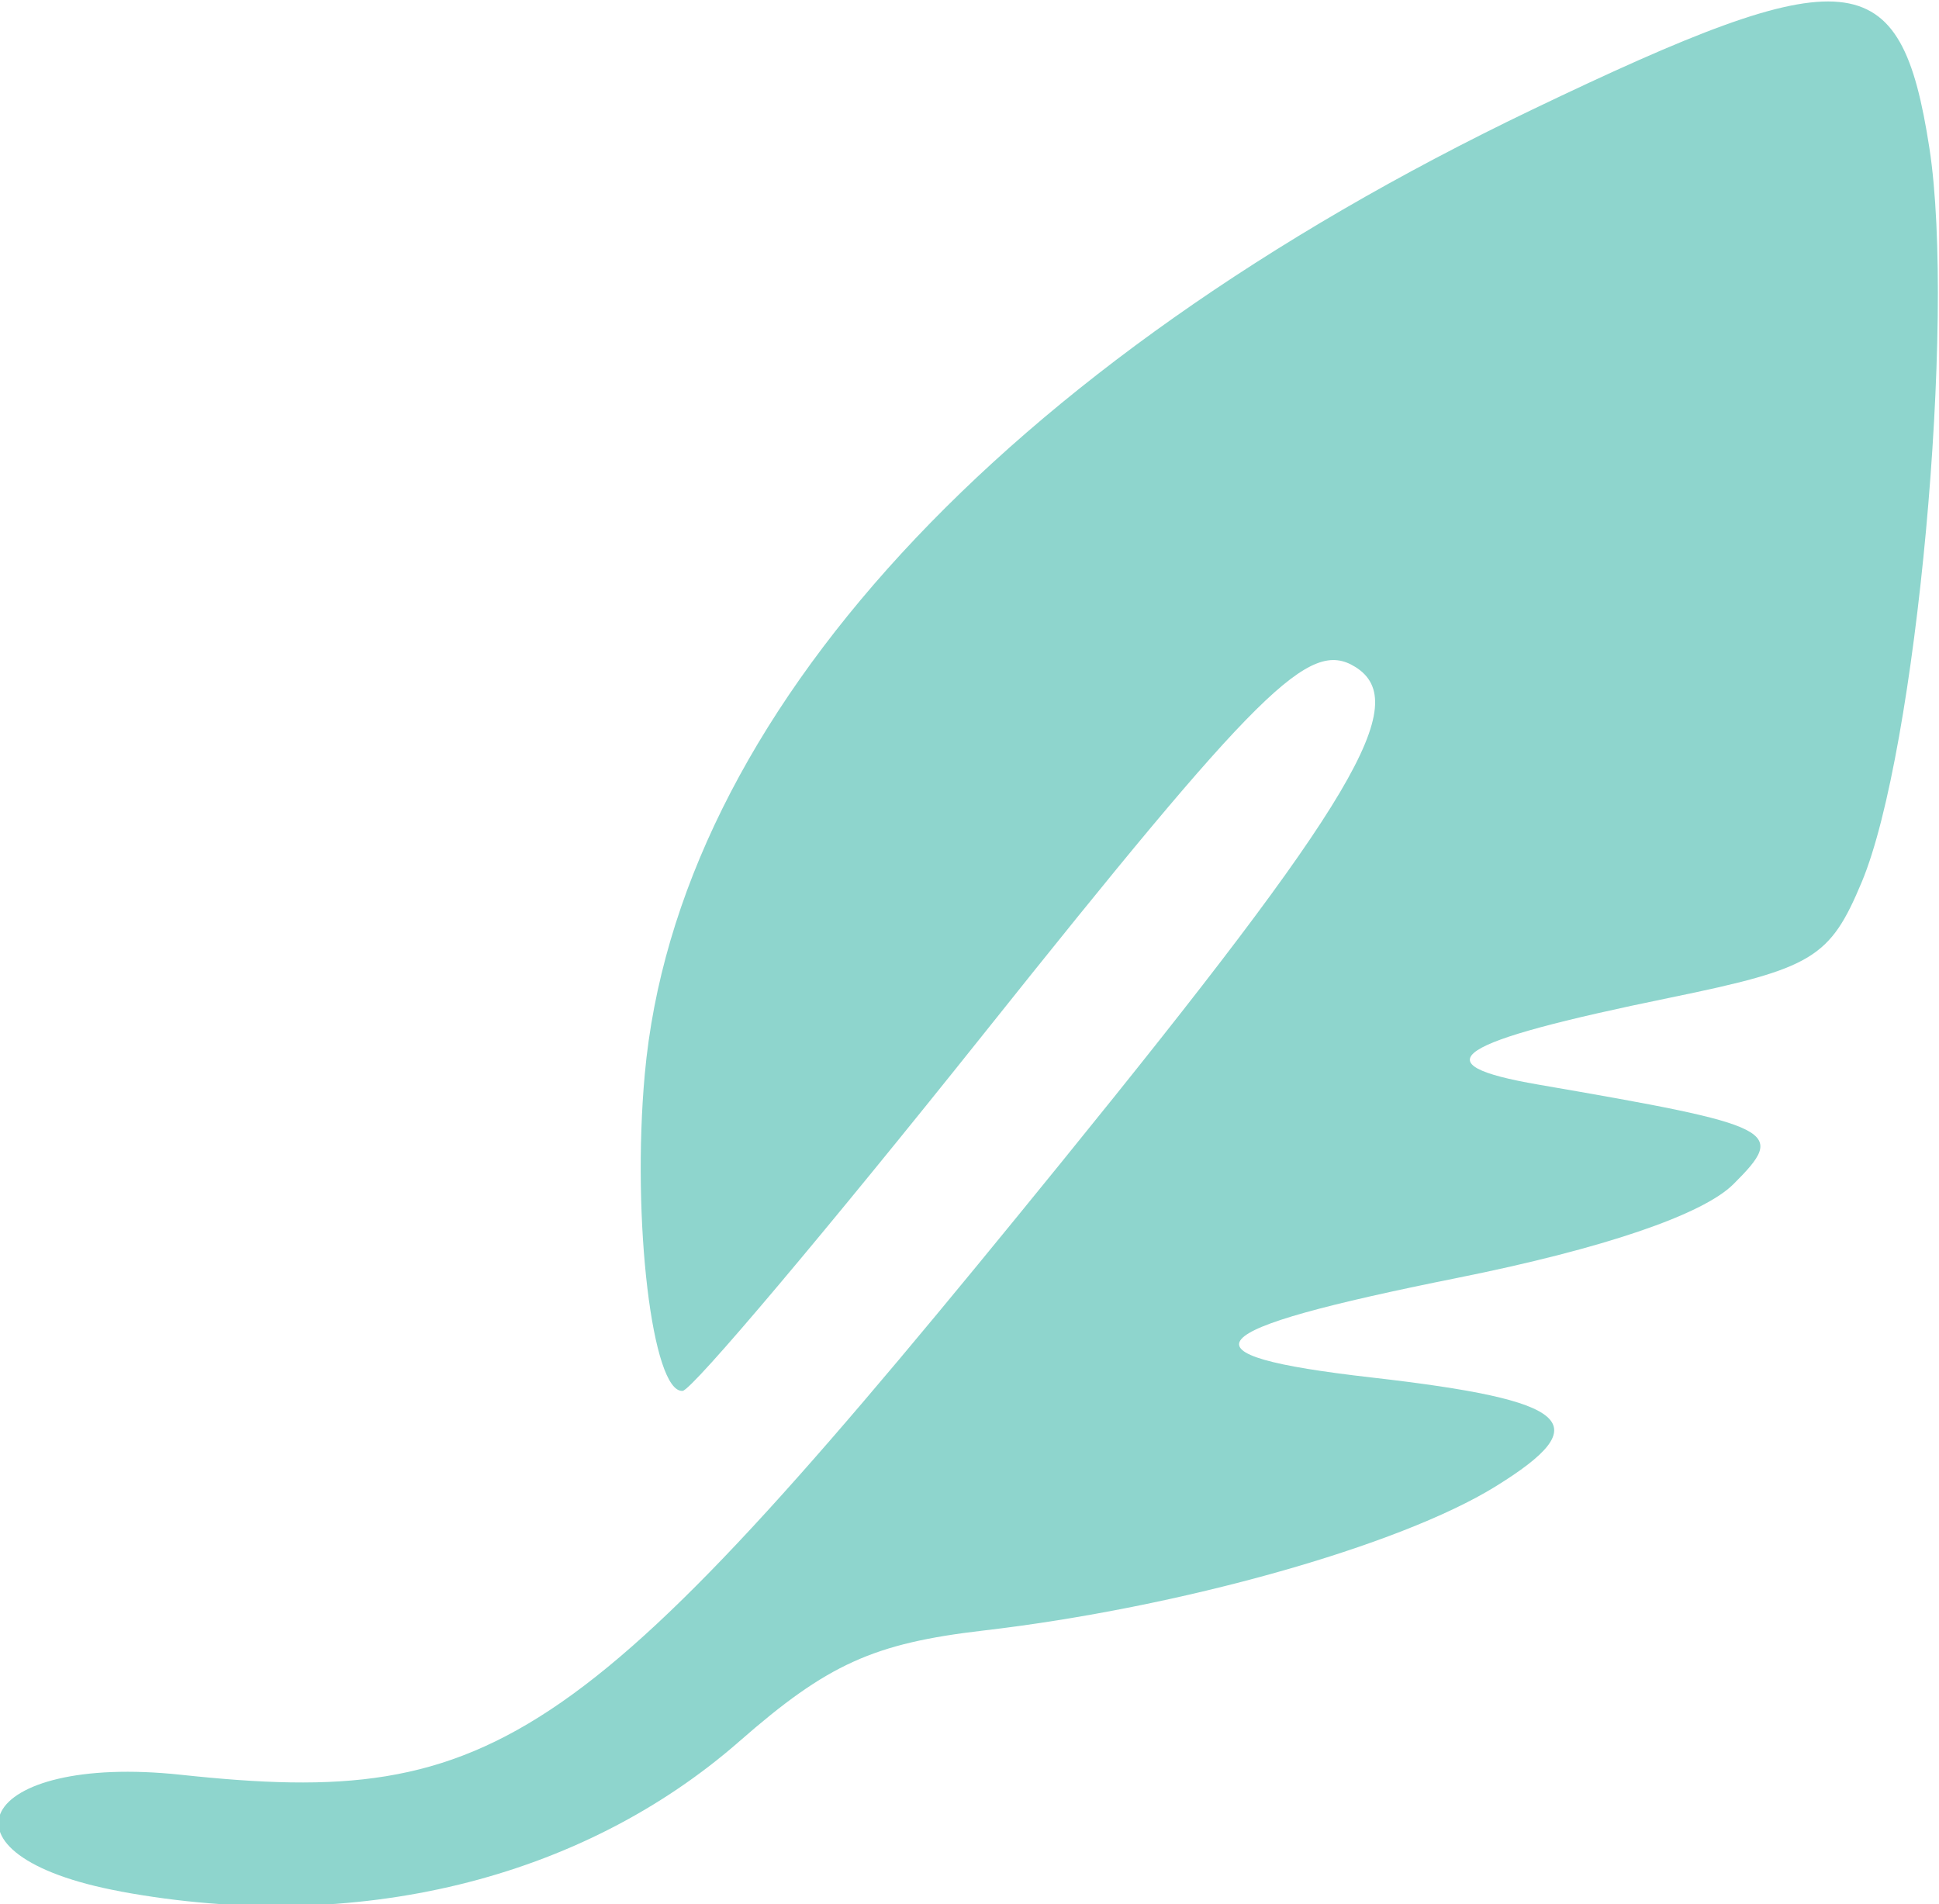 <?xml version="1.0" encoding="UTF-8" standalone="no"?>
<svg
   xmlns:dc="http://purl.org/dc/elements/1.1/"
   xmlns:cc="http://creativecommons.org/ns#"
   xmlns:rdf="http://www.w3.org/1999/02/22-rdf-syntax-ns#"
   xmlns:svg="http://www.w3.org/2000/svg"
   xmlns="http://www.w3.org/2000/svg"
   xmlns:sodipodi="http://sodipodi.sourceforge.net/DTD/sodipodi-0.dtd"
   xmlns:inkscape="http://www.inkscape.org/namespaces/inkscape"
   width="43.474mm"
   height="42.695mm"
   viewBox="0 0 43.474 42.695"
   version="1.1"
   id="svg2766"
   inkscape:version="1.0.1 (1.0.1+r73)"
   sodipodi:docname="ekastos_logo_filled_soft.svg"
   inkscape:export-filename="/home/eli/dev/gitlab/websites/ekastos/svg/ekastos_logo_filled_soft.png"
   inkscape:export-xdpi="292.12997"
   inkscape:export-ydpi="292.12997">
  <defs
     id="defs2760" />
  <sodipodi:namedview
     id="base"
     pagecolor="#ffffff"
     bordercolor="#666666"
     borderopacity="1.0"
     inkscape:pageopacity="0.0"
     inkscape:pageshadow="2"
     inkscape:zoom="3.6203867"
     inkscape:cx="77.243371"
     inkscape:cy="115.01194"
     inkscape:document-units="mm"
     inkscape:current-layer="g1748"
     inkscape:document-rotation="0"
     showgrid="false"
     inkscape:window-width="1848"
     inkscape:window-height="1016"
     inkscape:window-x="72"
     inkscape:window-y="27"
     inkscape:window-maximized="1" />
  <g
     inkscape:label="Layer 1"
     inkscape:groupmode="layer"
     id="layer1"
     transform="translate(-78.805,-97.337)">
    <g
       id="g1748"
       transform="matrix(1.062,0,0,1.062,258.529,-63.803)">
      <path
         style="fill:#8ed5cd;stroke-width:0.52;fill-opacity:1"
         d="m -166.676,191.668 c -4.132,-0.76 -3.025,-2.924 1.261,-2.465 6.741,0.722 8.51,-0.509 18.587,-12.926 6.193,-7.631 7.426,-9.712 6.205,-10.466 -0.965,-0.596 -2.002,0.429 -7.849,7.759 -3.29,4.124 -6.146,7.512 -6.348,7.528 -0.641,0.05 -1.078,-3.61 -0.799,-6.687 0.684,-7.547 7.527,-14.986 18.727,-20.36 6.715,-3.222 7.788,-3.119 8.394,0.81 0.561,3.634 -0.279,12.743 -1.428,15.493 -0.672,1.607 -1.029,1.823 -4.049,2.443 -4.618,0.948 -5.301,1.4 -2.777,1.835 5.064,0.873 5.252,0.969 4.117,2.101 -0.649,0.647 -2.755,1.363 -5.825,1.979 -5.561,1.116 -6.002,1.625 -1.818,2.103 4.238,0.484 4.783,0.964 2.617,2.303 -2.031,1.255 -6.662,2.558 -10.809,3.04 -2.32,0.27 -3.293,0.711 -5.147,2.335 -3.347,2.931 -8.103,4.088 -13.057,3.177 z"
         id="path1750"
         sodipodi:nodetypes="sssssssssssssssssss" />
    </g>
  </g>
</svg>
